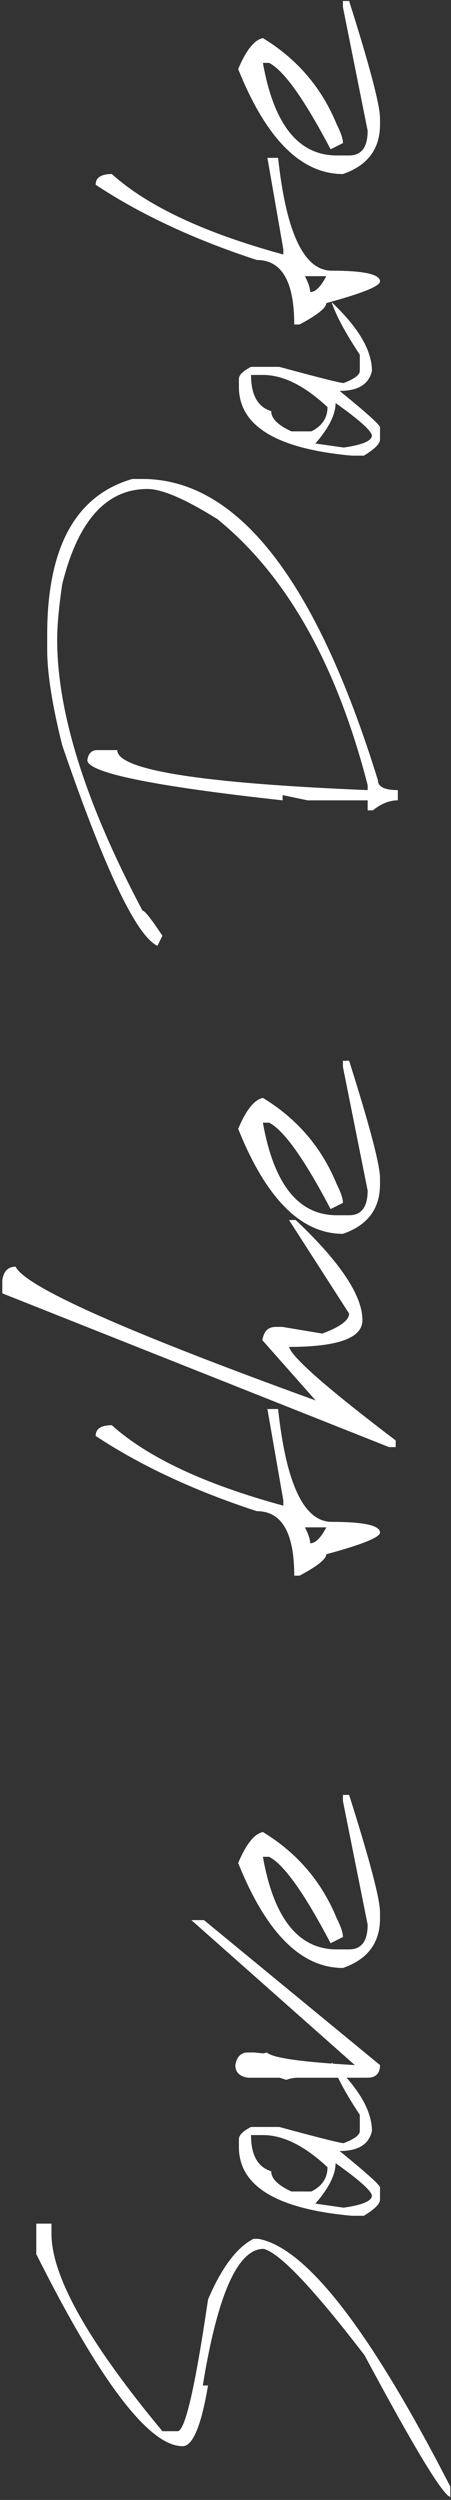 <?xml version="1.0" encoding="UTF-8"?> <svg xmlns="http://www.w3.org/2000/svg" width="143" height="791" viewBox="0 0 143 791" fill="none"><rect x="0" y="0" width="143" height="791" fill="#333333" stroke="none"/><path d="M11.501 713.214L11.501 703.573L16.322 703.573L16.322 706.812C16.322 720.269 28.047 741.082 51.496 769.252L56.317 769.252C58.677 769.252 61.89 755.368 65.958 727.6C70.226 717.557 75.021 711.155 80.344 708.393L81.925 708.393C97.04 711.105 117.326 737.241 142.784 786.801L142.784 790.04C140.424 789.538 131.36 774.6 115.593 745.225C99.324 724.035 88.654 712.812 83.582 711.557C75.398 711.557 68.97 725.968 64.301 754.79L65.958 754.79C63.798 767.595 61.112 773.997 57.898 773.997C47.303 773.997 31.838 753.736 11.501 713.214ZM75.749 679.32L75.749 676.834C75.749 675.579 77.03 674.299 79.591 672.993L88.554 672.993C101.157 676.408 107.961 678.115 108.965 678.115C112.38 676.809 114.087 675.529 114.087 674.273L114.087 669.152C109.568 662.323 106.58 656.774 105.124 652.506C113.66 660.54 117.928 667.796 117.928 674.273C116.974 678.491 113.56 680.6 107.685 680.6C116.221 687.53 120.489 691.371 120.489 692.124L120.489 695.966C120.489 697.321 118.782 699.029 115.367 701.087L111.526 701.087C87.675 698.928 75.749 691.672 75.749 679.32ZM92.395 693.405L98.722 693.405C102.136 691.697 103.844 689.137 103.844 685.722C96.563 678.943 89.759 675.554 83.432 675.554L79.591 675.554C79.591 681.881 81.725 685.697 85.993 687.003C85.993 689.312 88.127 691.446 92.395 693.405ZM100.002 697.246L108.965 698.526C114.941 697.673 117.928 696.392 117.928 694.685C117.627 693.078 113.786 689.664 106.404 684.442C106.404 688.057 104.27 692.325 100.002 697.246ZM60.685 607.54L64.677 607.54L120.489 653.41C120.489 656.071 119.159 657.402 116.497 657.402L94.579 657.402C93.223 657.402 91.968 657.628 90.813 658.08L88.629 657.402L78.611 657.402C75.95 657 74.619 655.669 74.619 653.41C75.071 650.749 76.402 649.418 78.611 649.418L80.645 649.418L83.507 649.719L84.637 649.418C86.294 651.125 95.584 652.456 112.505 653.41L60.685 607.54ZM75.523 589.463C78.034 583.488 80.645 580.224 83.356 579.672C94.203 586.25 102.011 595.363 106.781 607.013C108.087 609.574 108.739 611.532 108.739 612.888L104.823 614.846C96.487 598.979 89.985 589.865 85.315 587.505L83.356 587.505C86.821 607.038 94.629 616.804 106.781 616.804L110.698 616.804C114.614 616.804 116.573 614.193 116.573 608.971L108.739 569.88L108.739 567.922L110.698 567.922C117.225 588.509 120.489 600.887 120.489 605.054L120.489 607.013C120.489 614.746 116.573 619.968 108.739 622.679C95.483 622.679 84.411 611.607 75.523 589.463ZM30.331 454.339C30.331 452.08 32.038 450.95 35.453 450.95C46.801 461.143 64.928 469.629 89.834 476.408L89.834 474.751L84.788 445.828L88.177 445.828C90.738 469.629 96.412 481.53 105.199 481.53C115.393 481.53 120.489 482.66 120.489 484.919C120.489 486.426 114.815 488.71 103.467 491.773C103.417 493.33 100.58 495.59 94.956 498.552L93.299 498.552C93.299 484.944 89.332 478.14 81.398 478.14C61.564 471.663 44.542 463.729 30.331 454.339ZM98.345 488.309C100.002 488.309 101.709 486.626 103.467 483.262L96.688 483.262C97.793 485.421 98.345 487.103 98.345 488.309ZM0.731 409.223L0.731 405.005C1.182 402.193 2.588 400.787 4.948 400.787C7.961 407.114 39.671 421.224 100.078 443.117L83.206 424.061C83.608 421.249 85.014 419.843 87.424 419.843L89.533 419.843L102.187 421.952C107.861 419.843 110.698 417.734 110.698 415.625L91.642 386.024L93.751 386.024C107.861 399.331 114.916 409.901 114.916 417.734C114.916 423.358 107.158 426.17 91.642 426.17C92.596 429.534 103.869 439.401 125.46 455.77L125.46 457.879L123.351 457.879L0.731 409.223ZM75.523 357.177C78.034 351.201 80.645 347.937 83.356 347.385C94.203 353.963 102.011 363.077 106.781 374.726C108.087 377.287 108.739 379.245 108.739 380.601L104.823 382.559C96.487 366.692 89.985 357.578 85.315 355.218L83.356 355.218C86.821 374.751 94.629 384.518 106.781 384.518L110.698 384.518C114.614 384.518 116.573 381.907 116.573 376.684L108.739 337.593L108.739 335.635L110.698 335.635C117.225 356.223 120.489 368.6 120.489 372.768L120.489 374.726C120.489 382.459 116.573 387.681 108.739 390.393C95.483 390.393 84.411 379.321 75.523 357.177ZM14.966 205.558L14.966 200.812C14.966 173.195 23.954 156.775 41.931 151.553L45.169 151.553C75.247 151.553 100.128 183.313 119.811 246.833C119.811 248.942 121.92 249.996 126.138 249.996L126.138 253.235C123.477 253.235 120.841 254.29 118.23 256.399L116.573 256.399L116.573 253.235L97.517 253.235L89.608 251.578L89.608 253.235C48.333 248.716 27.695 244.473 27.695 240.506C27.996 238.397 29.051 237.343 30.858 237.343L37.185 237.343C37.185 243.619 63.648 247.837 116.573 249.996L116.573 248.415C106.681 210.052 90.813 182.008 68.97 164.282C58.777 157.905 51.371 154.717 46.751 154.717C33.696 154.717 24.682 164.784 19.711 184.92C18.657 192.151 18.13 197.975 18.13 202.394C18.13 225.593 27.143 254.164 45.169 288.108C45.872 288.108 47.981 290.77 51.496 296.092L49.914 299.256C43.236 296.142 33.168 274.977 19.711 235.761C16.548 223.057 14.966 212.989 14.966 205.558ZM75.749 122.404L75.749 119.919C75.749 118.664 77.03 117.383 79.591 116.078L88.554 116.078C101.157 119.492 107.961 121.199 108.965 121.199C112.38 119.894 114.087 118.613 114.087 117.358L114.087 112.236C109.568 105.407 106.58 99.859 105.124 95.591C113.66 103.625 117.928 110.88 117.928 117.358C116.974 121.576 113.56 123.685 107.685 123.685C116.221 130.614 120.489 134.456 120.489 135.209L120.489 139.05C120.489 140.406 118.782 142.113 115.367 144.172L111.526 144.172C87.675 142.013 75.749 134.757 75.749 122.404ZM92.395 136.489L98.722 136.489C102.136 134.782 103.844 132.221 103.844 128.807C96.563 122.028 89.759 118.638 83.432 118.638L79.591 118.638C79.591 124.965 81.725 128.781 85.993 130.087C85.993 132.397 88.127 134.531 92.395 136.489ZM100.002 140.331L108.965 141.611C114.941 140.757 117.928 139.477 117.928 137.77C117.627 136.163 113.786 132.748 106.404 127.526C106.404 131.142 104.27 135.41 100.002 140.331ZM30.331 58.458C30.331 56.198 32.038 55.068 35.453 55.068C46.801 65.262 64.928 73.748 89.834 80.526L89.834 78.87L84.788 49.947L88.177 49.947C90.738 73.748 96.412 85.648 105.199 85.648C115.393 85.648 120.489 86.778 120.489 89.038C120.489 90.544 114.815 92.829 103.467 95.892C103.417 97.448 100.58 99.708 94.956 102.671L93.299 102.671C93.299 89.063 89.332 82.259 81.398 82.259C61.564 75.781 44.542 67.848 30.331 58.458ZM98.345 92.427C100.002 92.427 101.709 90.745 103.467 87.381L96.688 87.381C97.793 89.54 98.345 91.222 98.345 92.427ZM75.523 21.852C78.034 15.877 80.645 12.613 83.356 12.061C94.203 18.639 102.011 27.752 106.781 39.402C108.087 41.963 108.739 43.921 108.739 45.277L104.823 47.235C96.487 31.368 89.985 22.254 85.315 19.894L83.356 19.894C86.821 39.427 94.629 49.193 106.781 49.193L110.698 49.193C114.614 49.193 116.573 46.582 116.573 41.36L108.739 2.269L108.739 0.311L110.698 0.311C117.225 20.898 120.489 33.276 120.489 37.444L120.489 39.402C120.489 47.135 116.573 52.357 108.739 55.068C95.483 55.068 84.411 43.996 75.523 21.852Z" fill="white"></path></svg> 